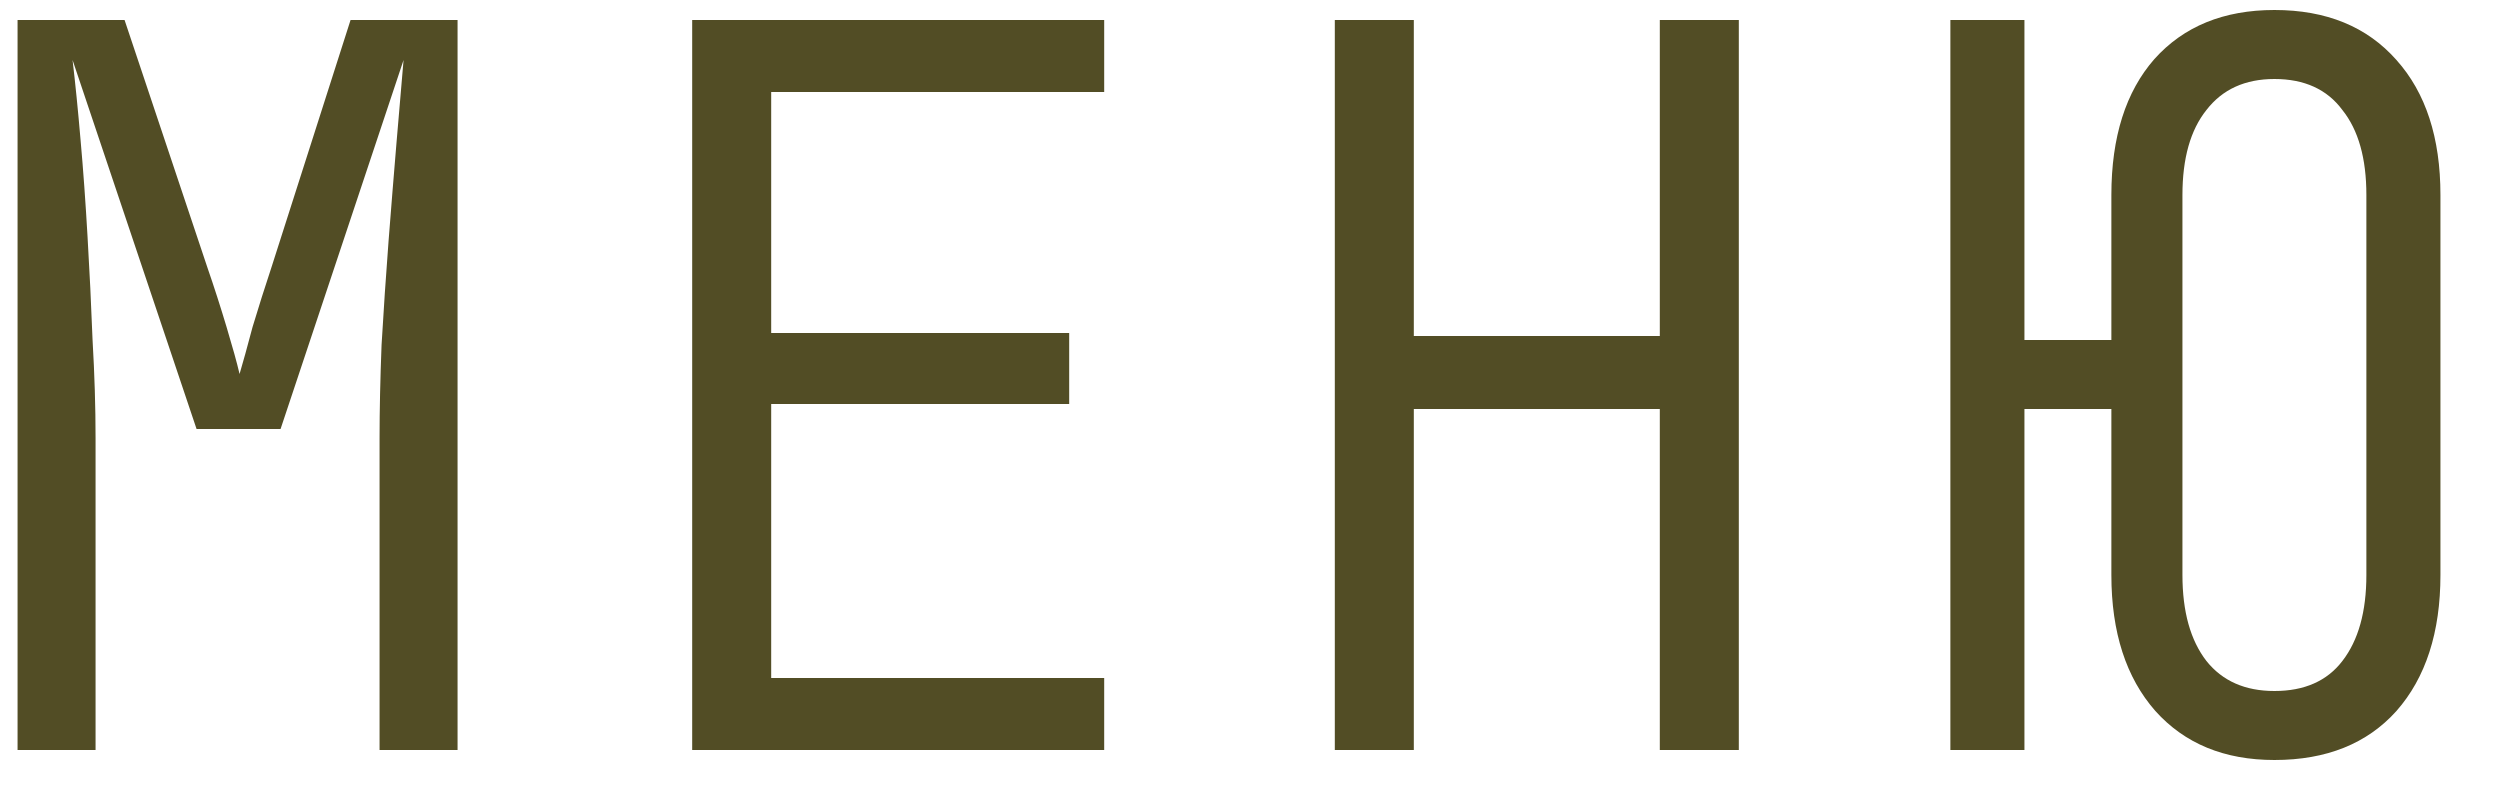 <?xml version="1.0" encoding="UTF-8"?> <svg xmlns="http://www.w3.org/2000/svg" width="40" height="13" viewBox="0 0 40 13" fill="none"> <path d="M0.281 12V0.32H1.993L3.321 4.288C3.428 4.597 3.529 4.912 3.625 5.232C3.721 5.552 3.791 5.803 3.833 5.984C3.887 5.803 3.956 5.552 4.041 5.232C4.137 4.912 4.239 4.592 4.345 4.272L5.609 0.32H7.321V12H6.073V7.008C6.073 6.56 6.084 6.064 6.105 5.52C6.137 4.965 6.175 4.411 6.217 3.856C6.26 3.301 6.303 2.773 6.345 2.272C6.388 1.76 6.425 1.323 6.457 0.96L4.489 6.864H3.145L1.161 0.96C1.204 1.323 1.247 1.749 1.289 2.24C1.332 2.72 1.369 3.237 1.401 3.792C1.433 4.336 1.46 4.885 1.481 5.44C1.513 5.995 1.529 6.517 1.529 7.008V12H0.281Z" fill="#524D25"></path> <path d="M11.075 12V0.32H17.667V1.472H12.339V5.328H17.107V6.464H12.339V10.848H17.667V12H11.075Z" fill="#524D25"></path> <path d="M21.357 12V0.32H22.621V5.376H26.557V0.32H27.821V12H26.557V6.544H22.621V12H21.357Z" fill="#524D25"></path> <path d="M36.391 12.16C35.59 12.16 34.956 11.899 34.486 11.376C34.017 10.843 33.782 10.117 33.782 9.2V6.544H32.391V12H31.206V0.32H32.391V5.44H33.782V3.12C33.782 2.192 34.012 1.467 34.471 0.944C34.94 0.421 35.58 0.16 36.391 0.16C37.222 0.16 37.873 0.427 38.343 0.96C38.812 1.483 39.047 2.203 39.047 3.12V9.2C39.047 10.117 38.812 10.843 38.343 11.376C37.873 11.899 37.222 12.16 36.391 12.16ZM36.391 11.056C36.87 11.056 37.233 10.896 37.478 10.576C37.734 10.245 37.862 9.787 37.862 9.2V3.12C37.862 2.533 37.734 2.08 37.478 1.76C37.233 1.429 36.87 1.264 36.391 1.264C35.921 1.264 35.559 1.429 35.303 1.76C35.047 2.08 34.919 2.533 34.919 3.12V9.2C34.919 9.787 35.047 10.245 35.303 10.576C35.559 10.896 35.921 11.056 36.391 11.056Z" fill="#524D25"></path> </svg> 